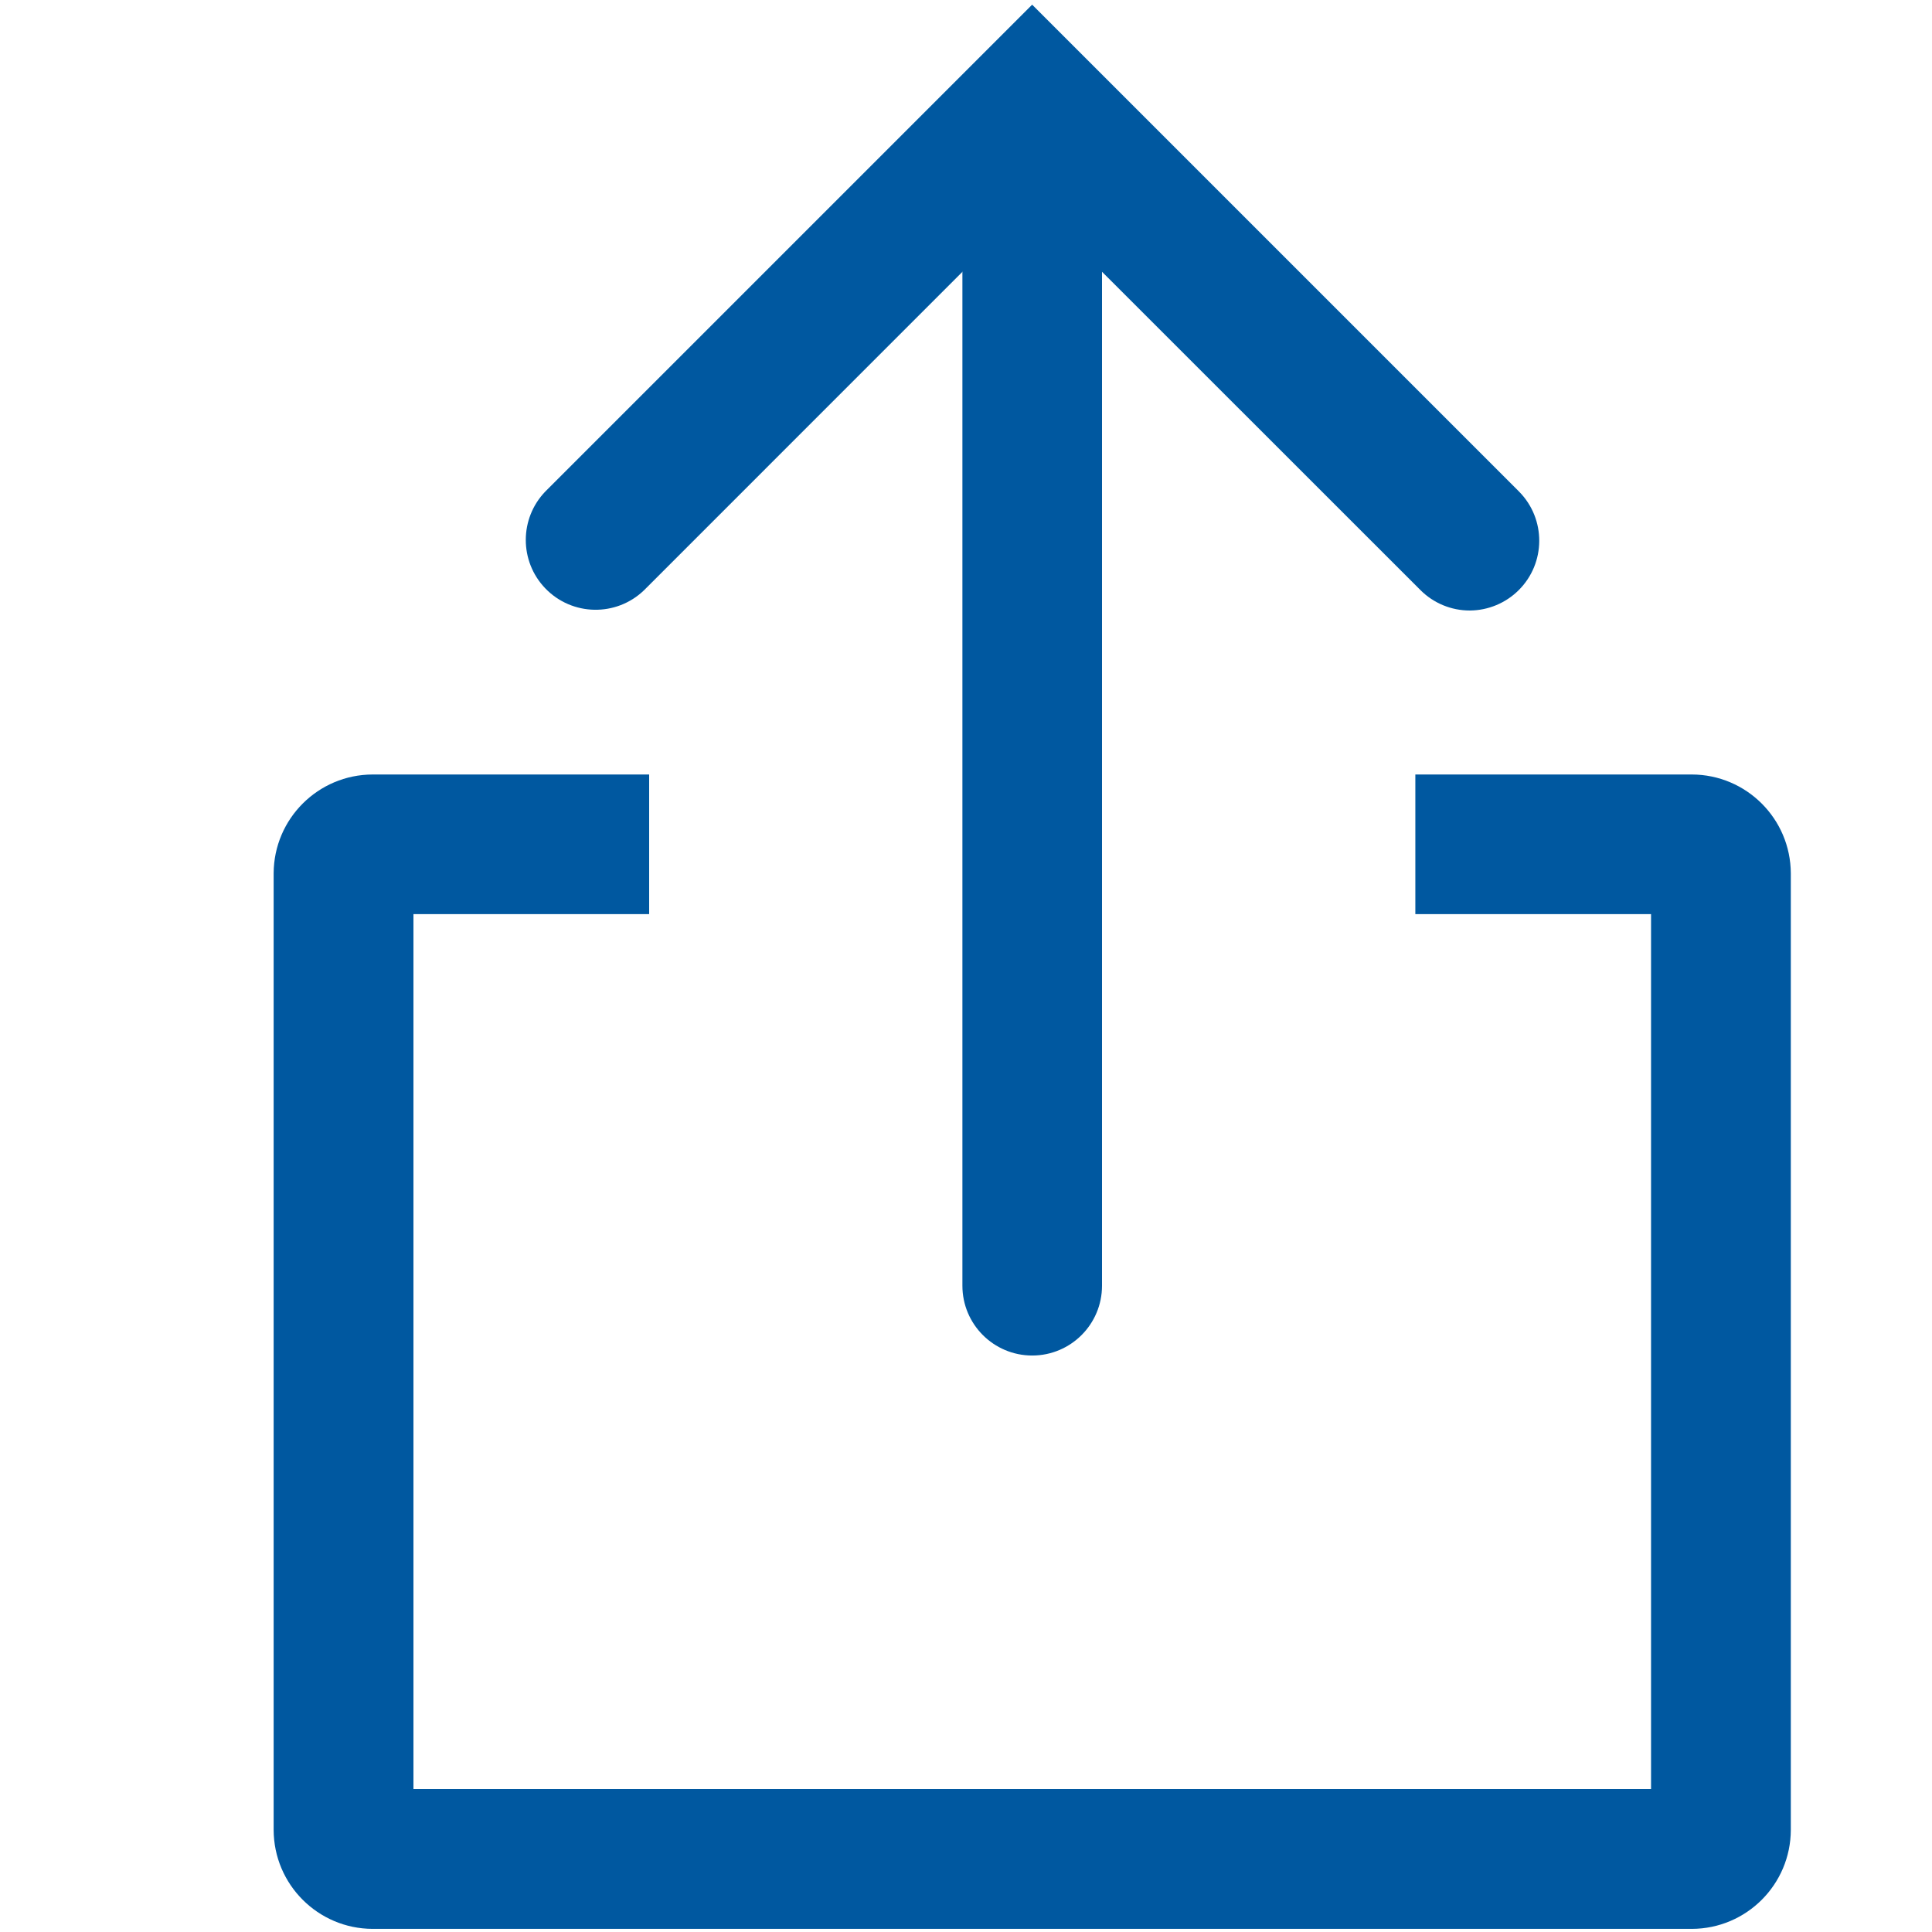 <?xml version="1.0" encoding="utf-8"?>
<!-- Generator: Adobe Illustrator 16.0.0, SVG Export Plug-In . SVG Version: 6.00 Build 0)  -->
<!DOCTYPE svg PUBLIC "-//W3C//DTD SVG 1.1//EN" "http://www.w3.org/Graphics/SVG/1.1/DTD/svg11.dtd">
<svg version="1.1" id="design" xmlns="http://www.w3.org/2000/svg" xmlns:xlink="http://www.w3.org/1999/xlink" x="0px" y="0px"
	 width="180px" height="180px" viewBox="0 0 180 180" enable-background="new 0 0 180 180" xml:space="preserve">
<title>icon</title>
<path fill="#0058A0" d="M136.94,56.88c-1.726,0.003-3.382-0.682-4.601-1.904L96.17,18.821L60.001,54.994
	c-2.589,2.491-6.707,2.41-9.198-0.179c-2.422-2.518-2.422-6.5,0-9.019l45.36-45.36l45.36,45.36c2.529,2.552,2.51,6.671-0.041,9.2
	C140.273,56.193,138.643,56.87,136.94,56.88z"/>
<path fill="#0058A0" d="M96.17,126.291c-3.592,0-6.505-2.912-6.505-6.504l0,0V9.626c0.084-3.592,3.065-6.435,6.657-6.351
	c3.473,0.082,6.268,2.877,6.35,6.351v110.161C102.672,123.378,99.762,126.289,96.17,126.291z"/>
<path fill="#0058A0" d="M157.626,72.158h-25.762v13.007h21.96v81.515H38.52V85.165h21.96V72.158H34.715
	c-5.079,0.014-9.196,4.123-9.22,9.202v89.128c0.014,5.086,4.134,9.206,9.22,9.221h122.911c5.086-0.015,9.206-4.135,9.22-9.221V81.36
	C166.822,76.281,162.705,72.172,157.626,72.158z"/>
</svg>
